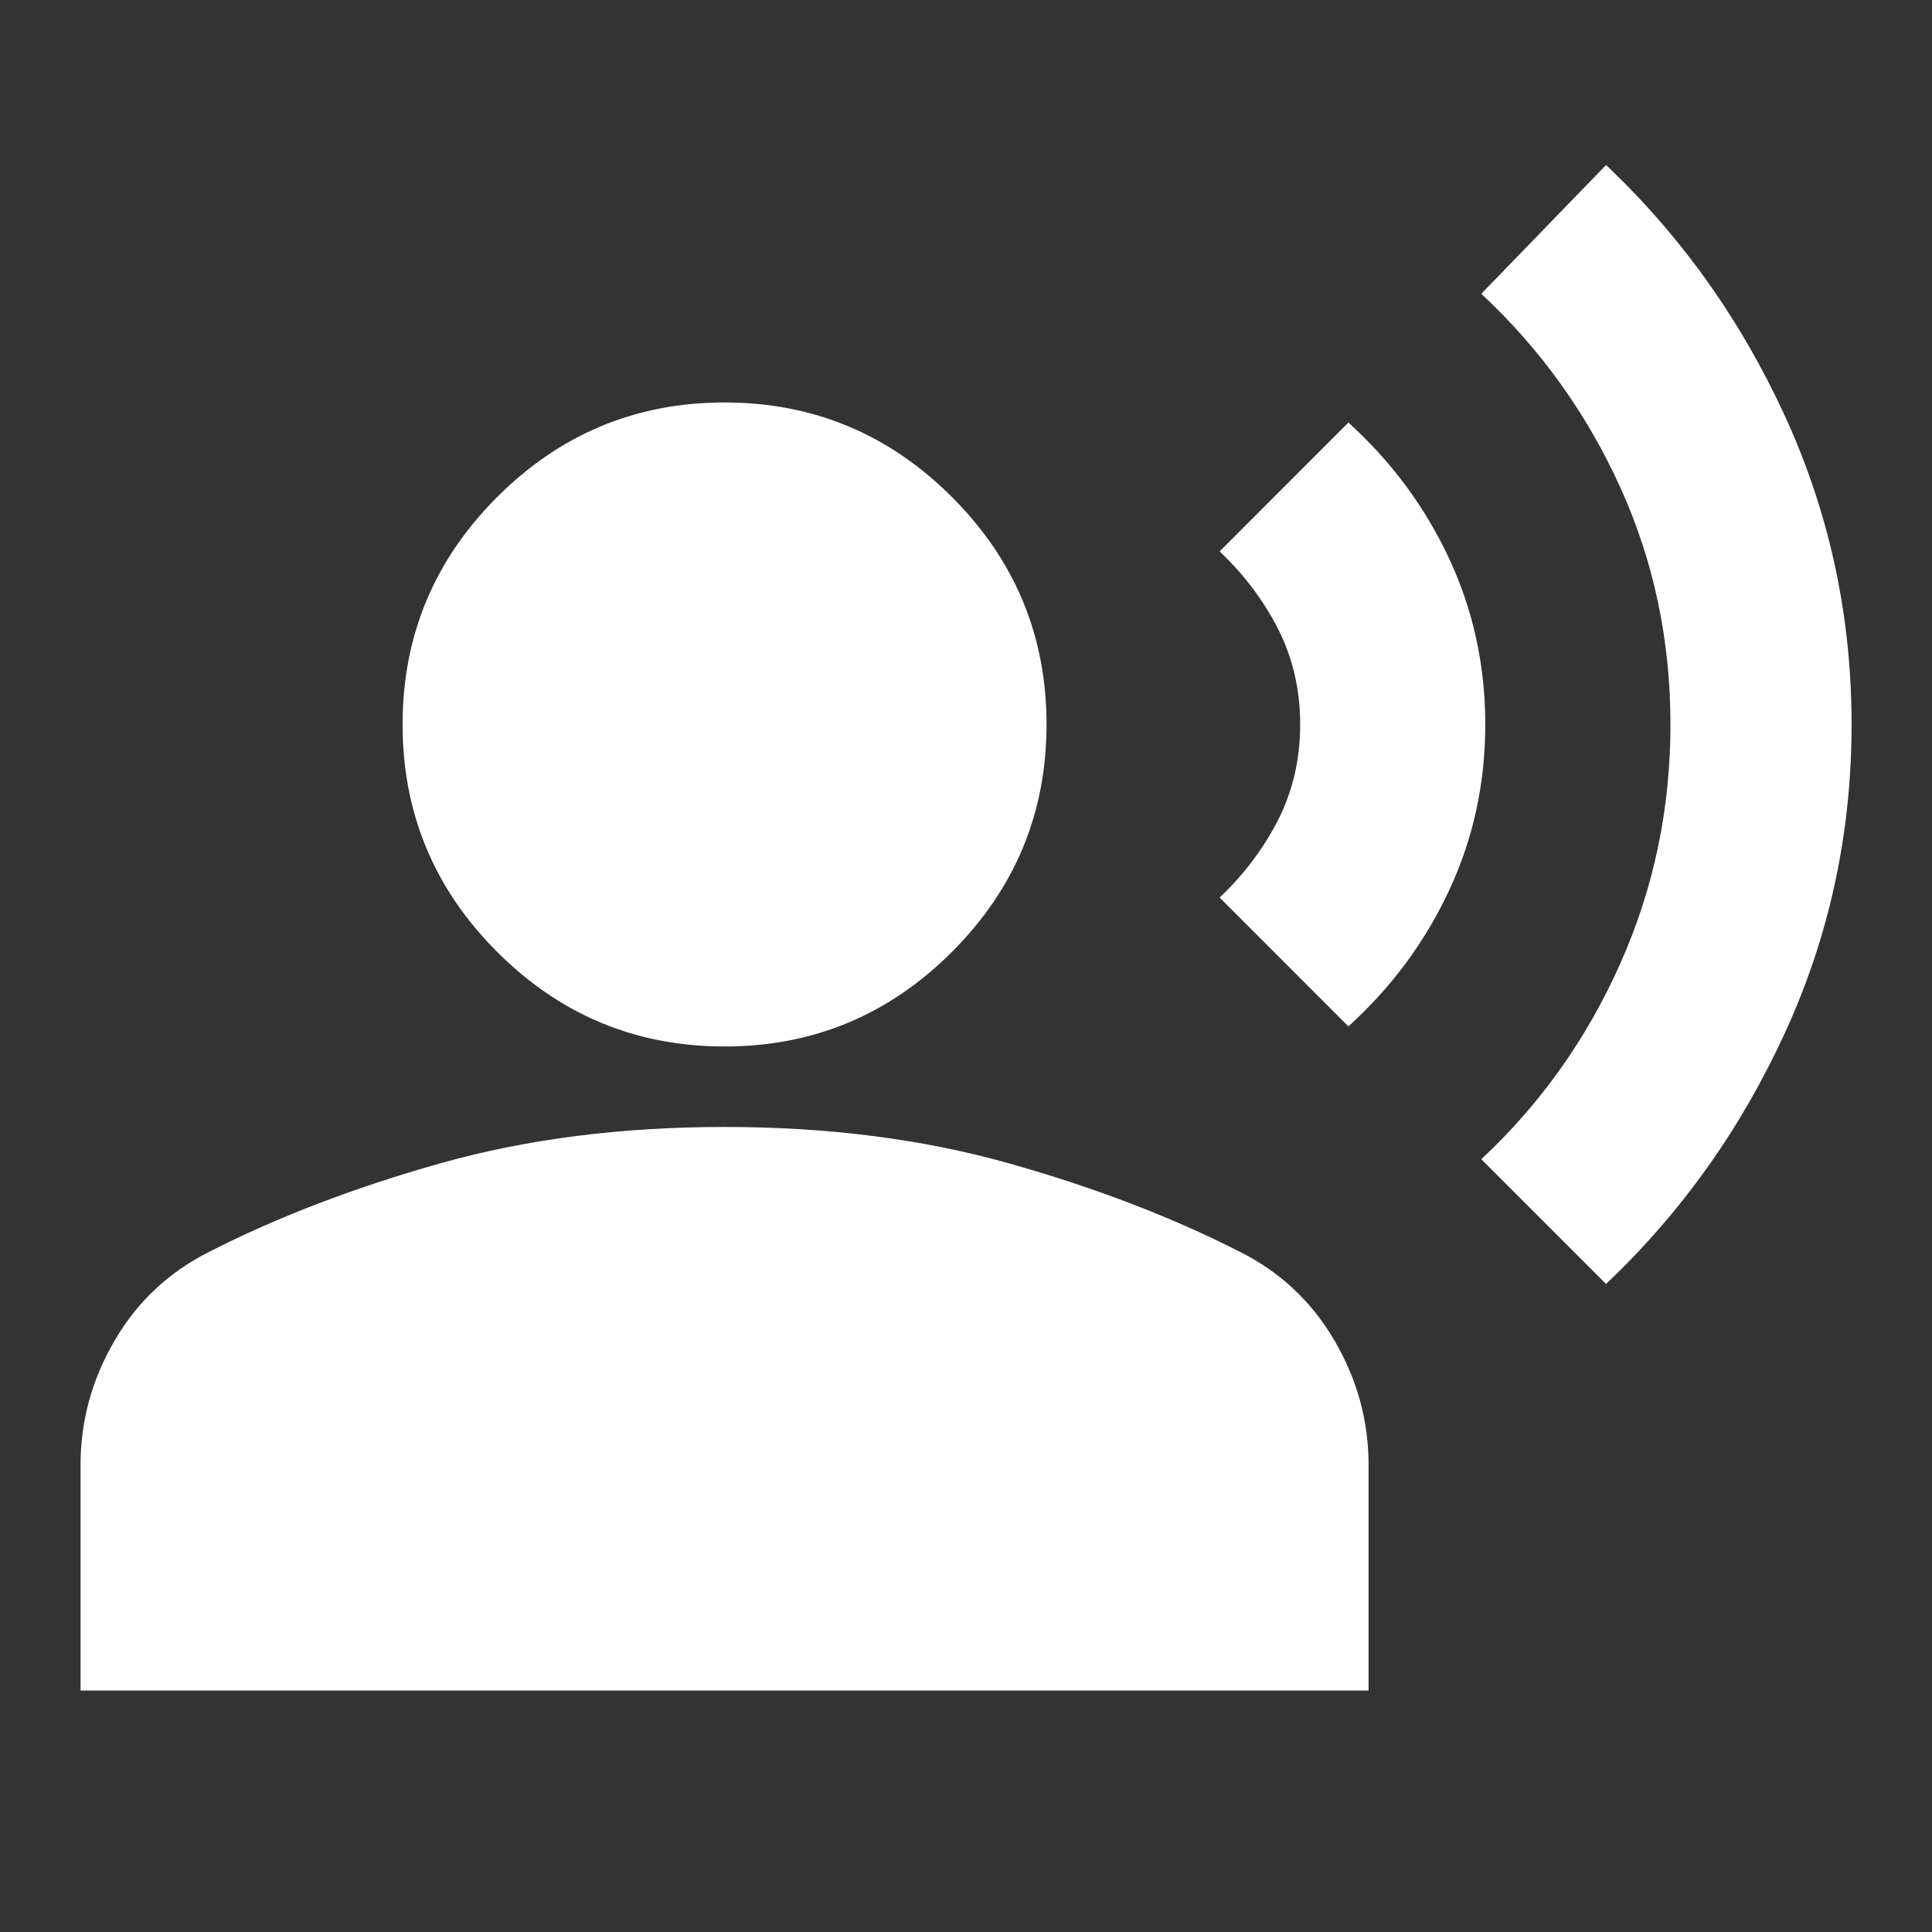 <svg width="32" height="32" viewBox="0 0 32 32" fill="none" xmlns="http://www.w3.org/2000/svg">
<rect x="0" y="0" width="32" height="32" fill="#333333" stroke="none"/>
<mask id="mask0_411_530" style="mask-type:alpha" maskUnits="userSpaceOnUse" x="0" y="0" width="32" height="32">
<rect width="32" height="32" fill="#D9D9D9"/>
</mask>
<g mask="url(#mask0_411_530)">
<path d="M26.601 21.266L24.535 19.2C25.512 18.288 26.279 17.211 26.834 15.966C27.39 14.722 27.668 13.399 27.668 11.999C27.668 10.6 27.39 9.288 26.834 8.066C26.279 6.844 25.512 5.777 24.535 4.866L26.601 2.733C27.846 3.911 28.834 5.299 29.568 6.899C30.301 8.499 30.668 10.2 30.668 11.999C30.668 13.8 30.301 15.499 29.568 17.099C28.834 18.7 27.846 20.088 26.601 21.266ZM22.334 17L20.201 14.866C20.601 14.488 20.923 14.061 21.168 13.584C21.412 13.105 21.535 12.577 21.535 11.999C21.535 11.422 21.412 10.894 21.168 10.415C20.923 9.938 20.601 9.511 20.201 9.133L22.334 6.999C23.046 7.644 23.601 8.394 24.001 9.249C24.401 10.105 24.601 11.022 24.601 11.999C24.601 12.977 24.401 13.894 24.001 14.749C23.601 15.605 23.046 16.355 22.334 17ZM12.001 17.333C10.534 17.333 9.279 16.811 8.234 15.766C7.19 14.722 6.668 13.466 6.668 11.999C6.668 10.533 7.19 9.277 8.234 8.233C9.279 7.188 10.534 6.666 12.001 6.666C13.468 6.666 14.723 7.188 15.768 8.233C16.812 9.277 17.334 10.533 17.334 11.999C17.334 13.466 16.812 14.722 15.768 15.766C14.723 16.811 13.468 17.333 12.001 17.333ZM1.334 28V24.266C1.334 23.533 1.523 22.844 1.901 22.2C2.279 21.555 2.801 21.066 3.468 20.733C4.601 20.155 5.879 19.666 7.301 19.266C8.723 18.866 10.29 18.666 12.001 18.666C13.712 18.666 15.279 18.866 16.701 19.266C18.123 19.666 19.401 20.155 20.535 20.733C21.201 21.066 21.723 21.555 22.101 22.2C22.479 22.844 22.668 23.533 22.668 24.266V28H1.334Z" fill="white"/>
</g>
</svg>
